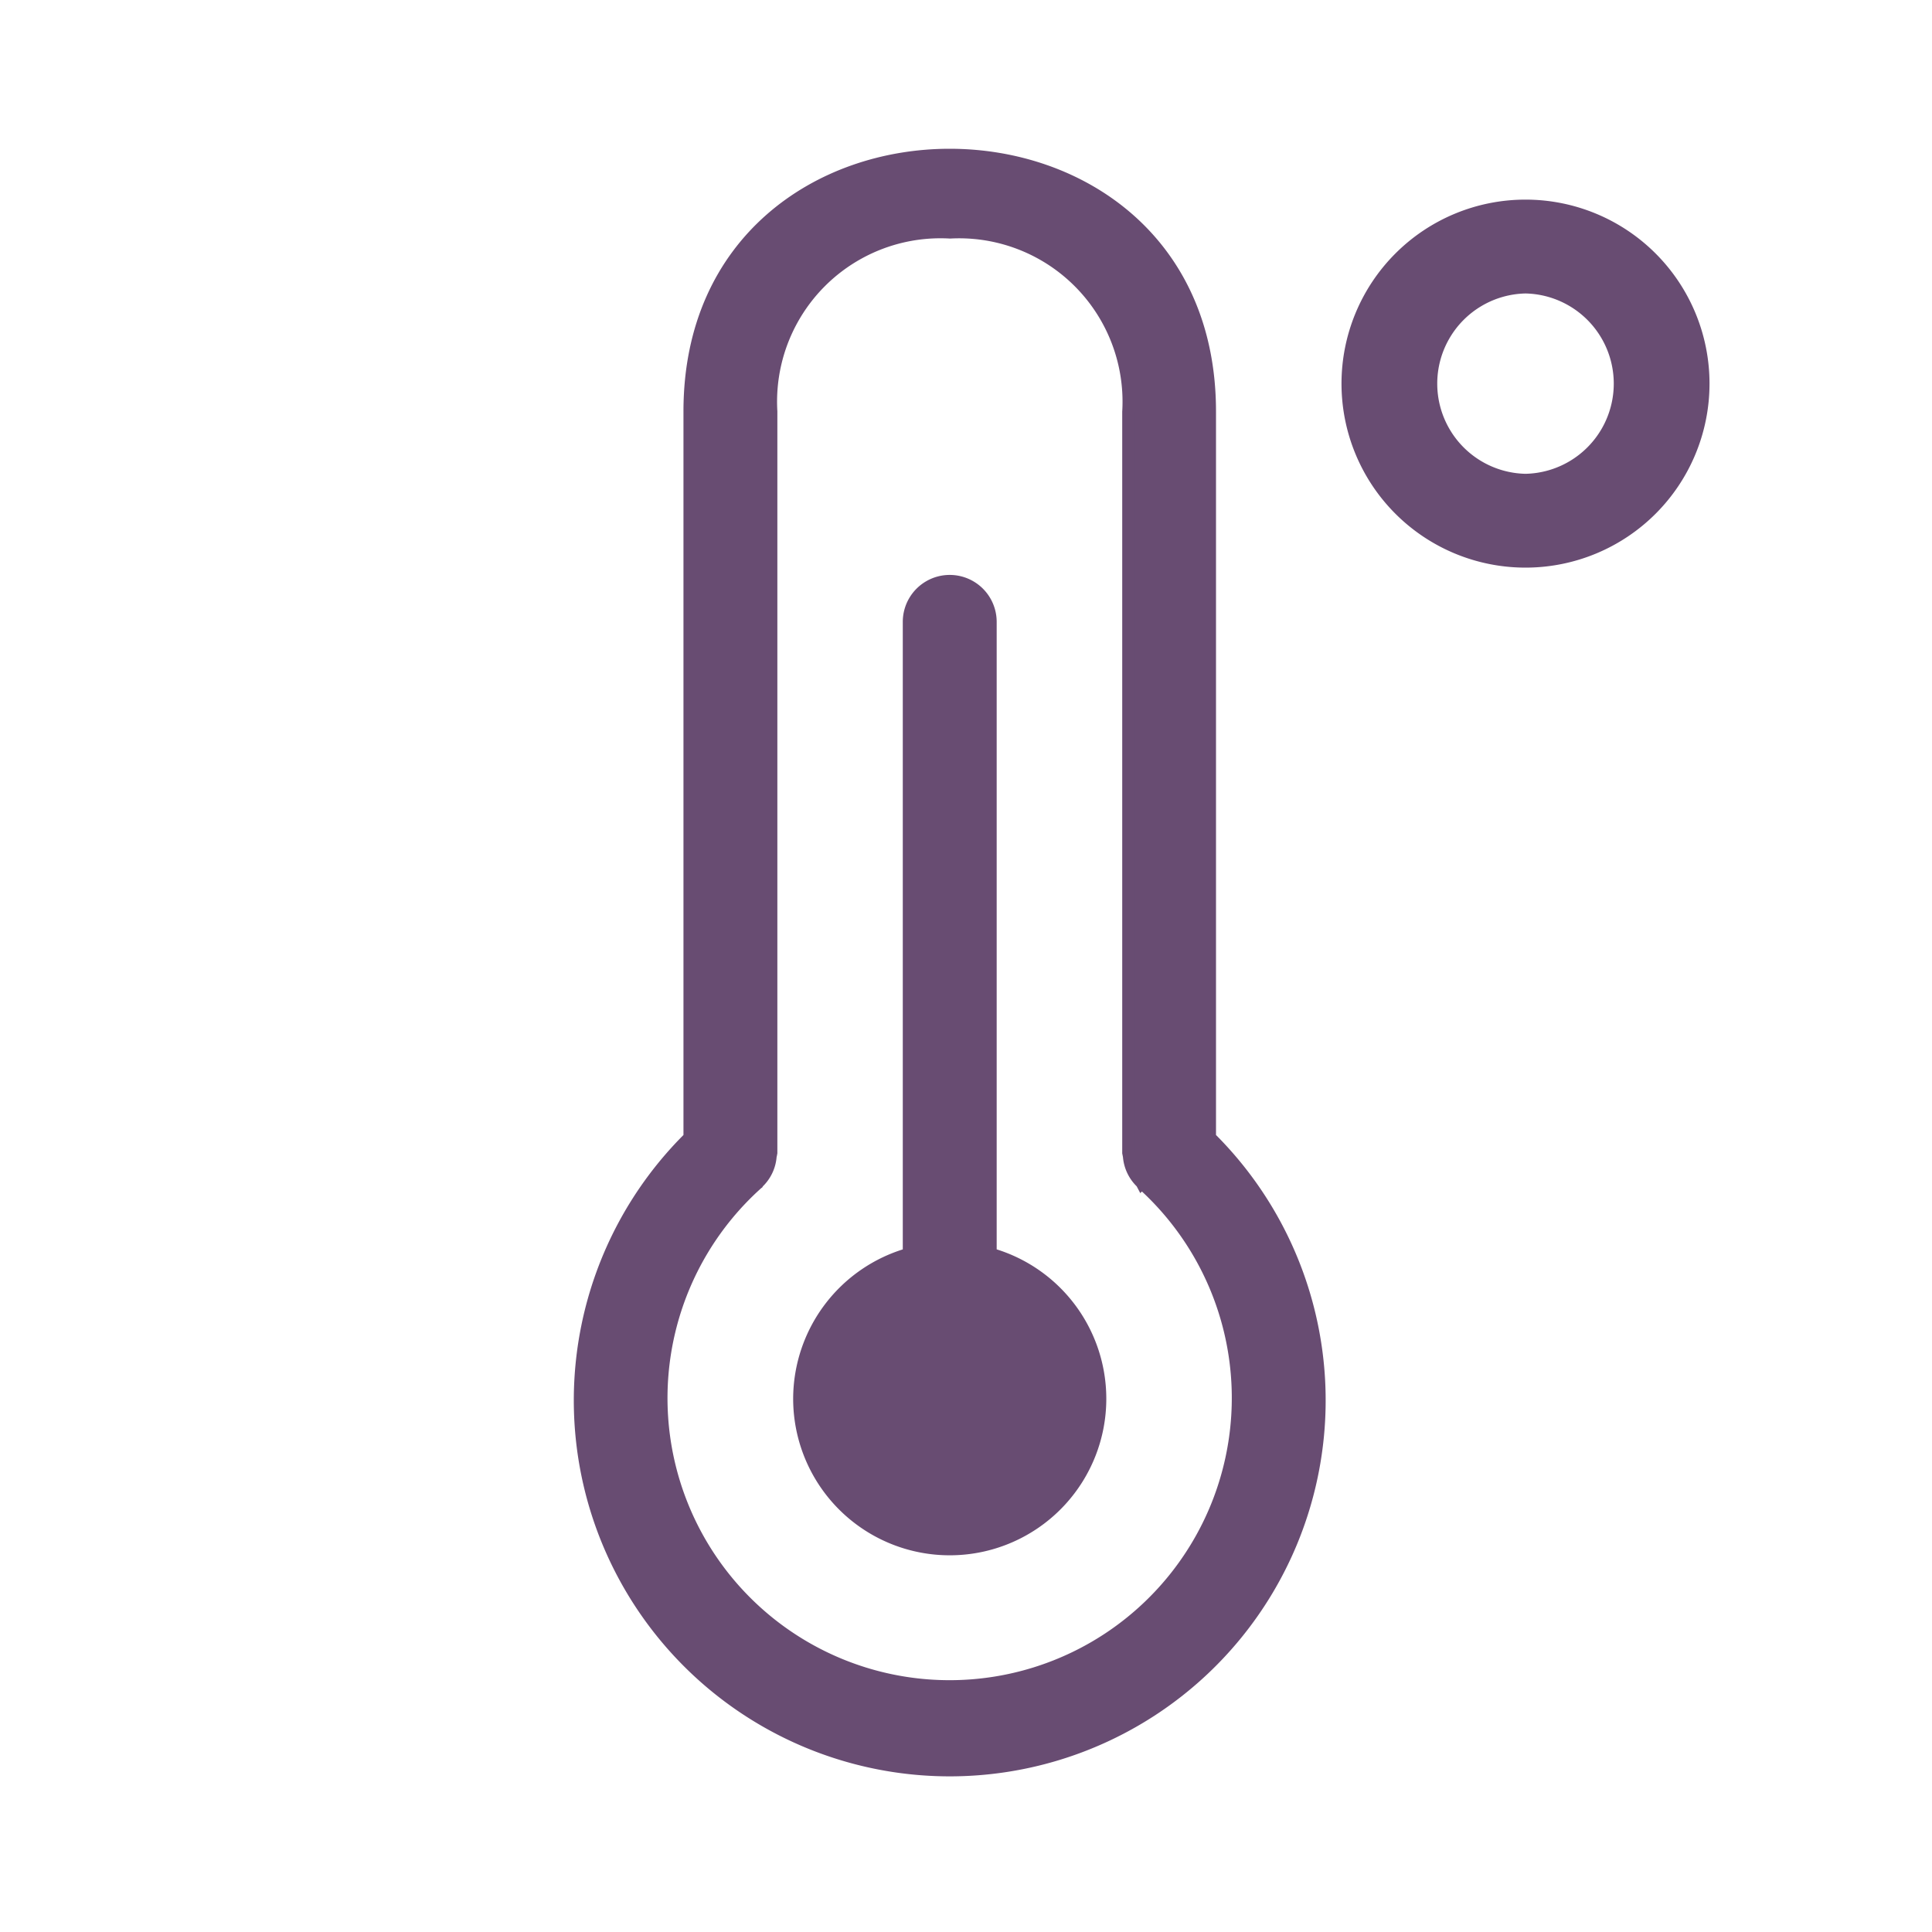 <svg width="50" height="50" viewBox="0 0 50 50" fill="none" xmlns="http://www.w3.org/2000/svg"><path d="M31.32 10.65c0-8.865-13.483-8.868-13.482 0v18.786a9.58 9.58 0 006.741 16.386 9.58 9.58 0 006.741-16.386V10.649zm-6.74 32.983a7.45 7.45 0 01-4.975-13l.007-.005.009-.017a1.05 1.05 0 00.328-.677v-.004c.001-.02.01-.034.011-.054l.008-.041V10.648a4.378 4.378 0 014.625-4.624h-.01a4.378 4.378 0 014.61 4.635v-.011 19.187l.008.04.01.052c.022.271.144.51.328.684l.009.017a7.453 7.453 0 01-4.968 13.005zm1.064-11.187V16.094a1.065 1.065 0 00-2.13 0v16.352a3.91 3.91 0 00-2.837 3.755 3.902 3.902 0 104.994-3.748l-.027-.007zM39.48 5.316a4.612 4.612 0 100 9.224 4.612 4.612 0 000-9.224zm0 7.096a2.484 2.484 0 010-4.967 2.484 2.484 0 010 4.967z" fill="#684C72" stroke="#684C72" stroke-width=".3"/></svg>